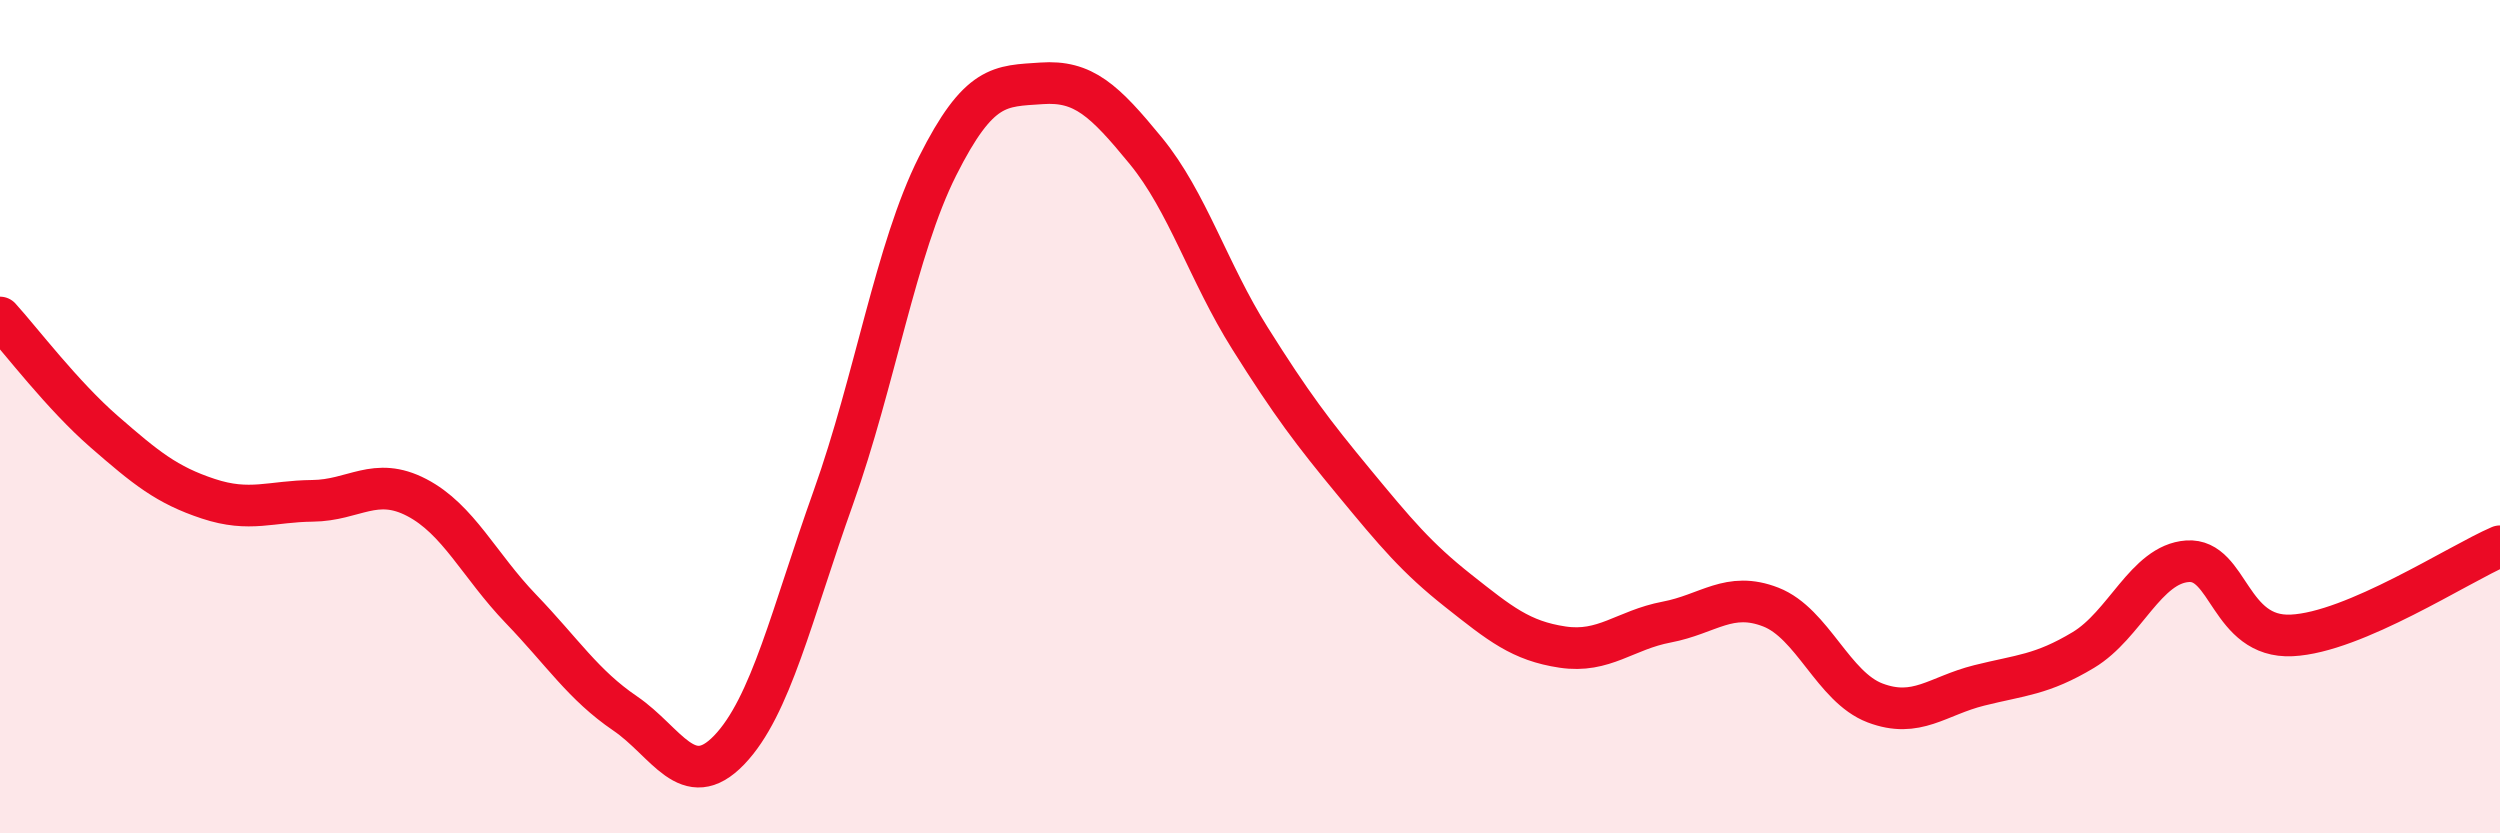
    <svg width="60" height="20" viewBox="0 0 60 20" xmlns="http://www.w3.org/2000/svg">
      <path
        d="M 0,7.62 C 0.5,8.17 1.5,9.49 2.5,10.36 C 3.5,11.23 4,11.64 5,11.97 C 6,12.3 6.5,12.03 7.5,12.02 C 8.5,12.01 9,11.42 10,11.94 C 11,12.46 11.5,13.57 12.5,14.61 C 13.5,15.65 14,16.44 15,17.12 C 16,17.8 16.5,19.04 17.5,18 C 18.5,16.96 19,14.74 20,11.94 C 21,9.14 21.5,5.98 22.5,3.99 C 23.5,2 24,2.07 25,2 C 26,1.93 26.5,2.4 27.5,3.62 C 28.5,4.84 29,6.53 30,8.12 C 31,9.71 31.5,10.37 32.5,11.58 C 33.5,12.79 34,13.39 35,14.18 C 36,14.97 36.5,15.38 37.5,15.53 C 38.5,15.68 39,15.12 40,14.93 C 41,14.74 41.5,14.18 42.5,14.57 C 43.5,14.96 44,16.49 45,16.87 C 46,17.25 46.5,16.7 47.5,16.45 C 48.5,16.2 49,16.2 50,15.6 C 51,15 51.5,13.54 52.5,13.47 C 53.5,13.4 53.5,15.32 55,15.25 C 56.5,15.18 59,13.54 60,13.11L60 20L0 20Z"
        fill="#EB0A25"
        opacity="0.1"
        stroke-linecap="round"
        stroke-linejoin="round"
      />
      <path
        d="M 0,7.62 C 0.5,8.17 1.5,9.49 2.5,10.36 C 3.5,11.23 4,11.64 5,11.97 C 6,12.3 6.5,12.03 7.5,12.02 C 8.5,12.01 9,11.42 10,11.94 C 11,12.46 11.5,13.57 12.5,14.61 C 13.5,15.65 14,16.44 15,17.12 C 16,17.8 16.5,19.04 17.5,18 C 18.5,16.96 19,14.74 20,11.94 C 21,9.14 21.5,5.98 22.5,3.99 C 23.5,2 24,2.07 25,2 C 26,1.93 26.5,2.4 27.5,3.62 C 28.5,4.84 29,6.53 30,8.12 C 31,9.71 31.5,10.37 32.5,11.58 C 33.5,12.79 34,13.39 35,14.18 C 36,14.97 36.5,15.38 37.5,15.53 C 38.5,15.68 39,15.12 40,14.93 C 41,14.74 41.5,14.18 42.5,14.57 C 43.5,14.96 44,16.49 45,16.87 C 46,17.25 46.5,16.7 47.5,16.45 C 48.5,16.2 49,16.2 50,15.6 C 51,15 51.5,13.54 52.5,13.47 C 53.5,13.4 53.5,15.32 55,15.25 C 56.5,15.18 59,13.54 60,13.11"
        stroke="#EB0A25"
        stroke-width="1"
        fill="none"
        stroke-linecap="round"
        stroke-linejoin="round"
      />
    </svg>
  